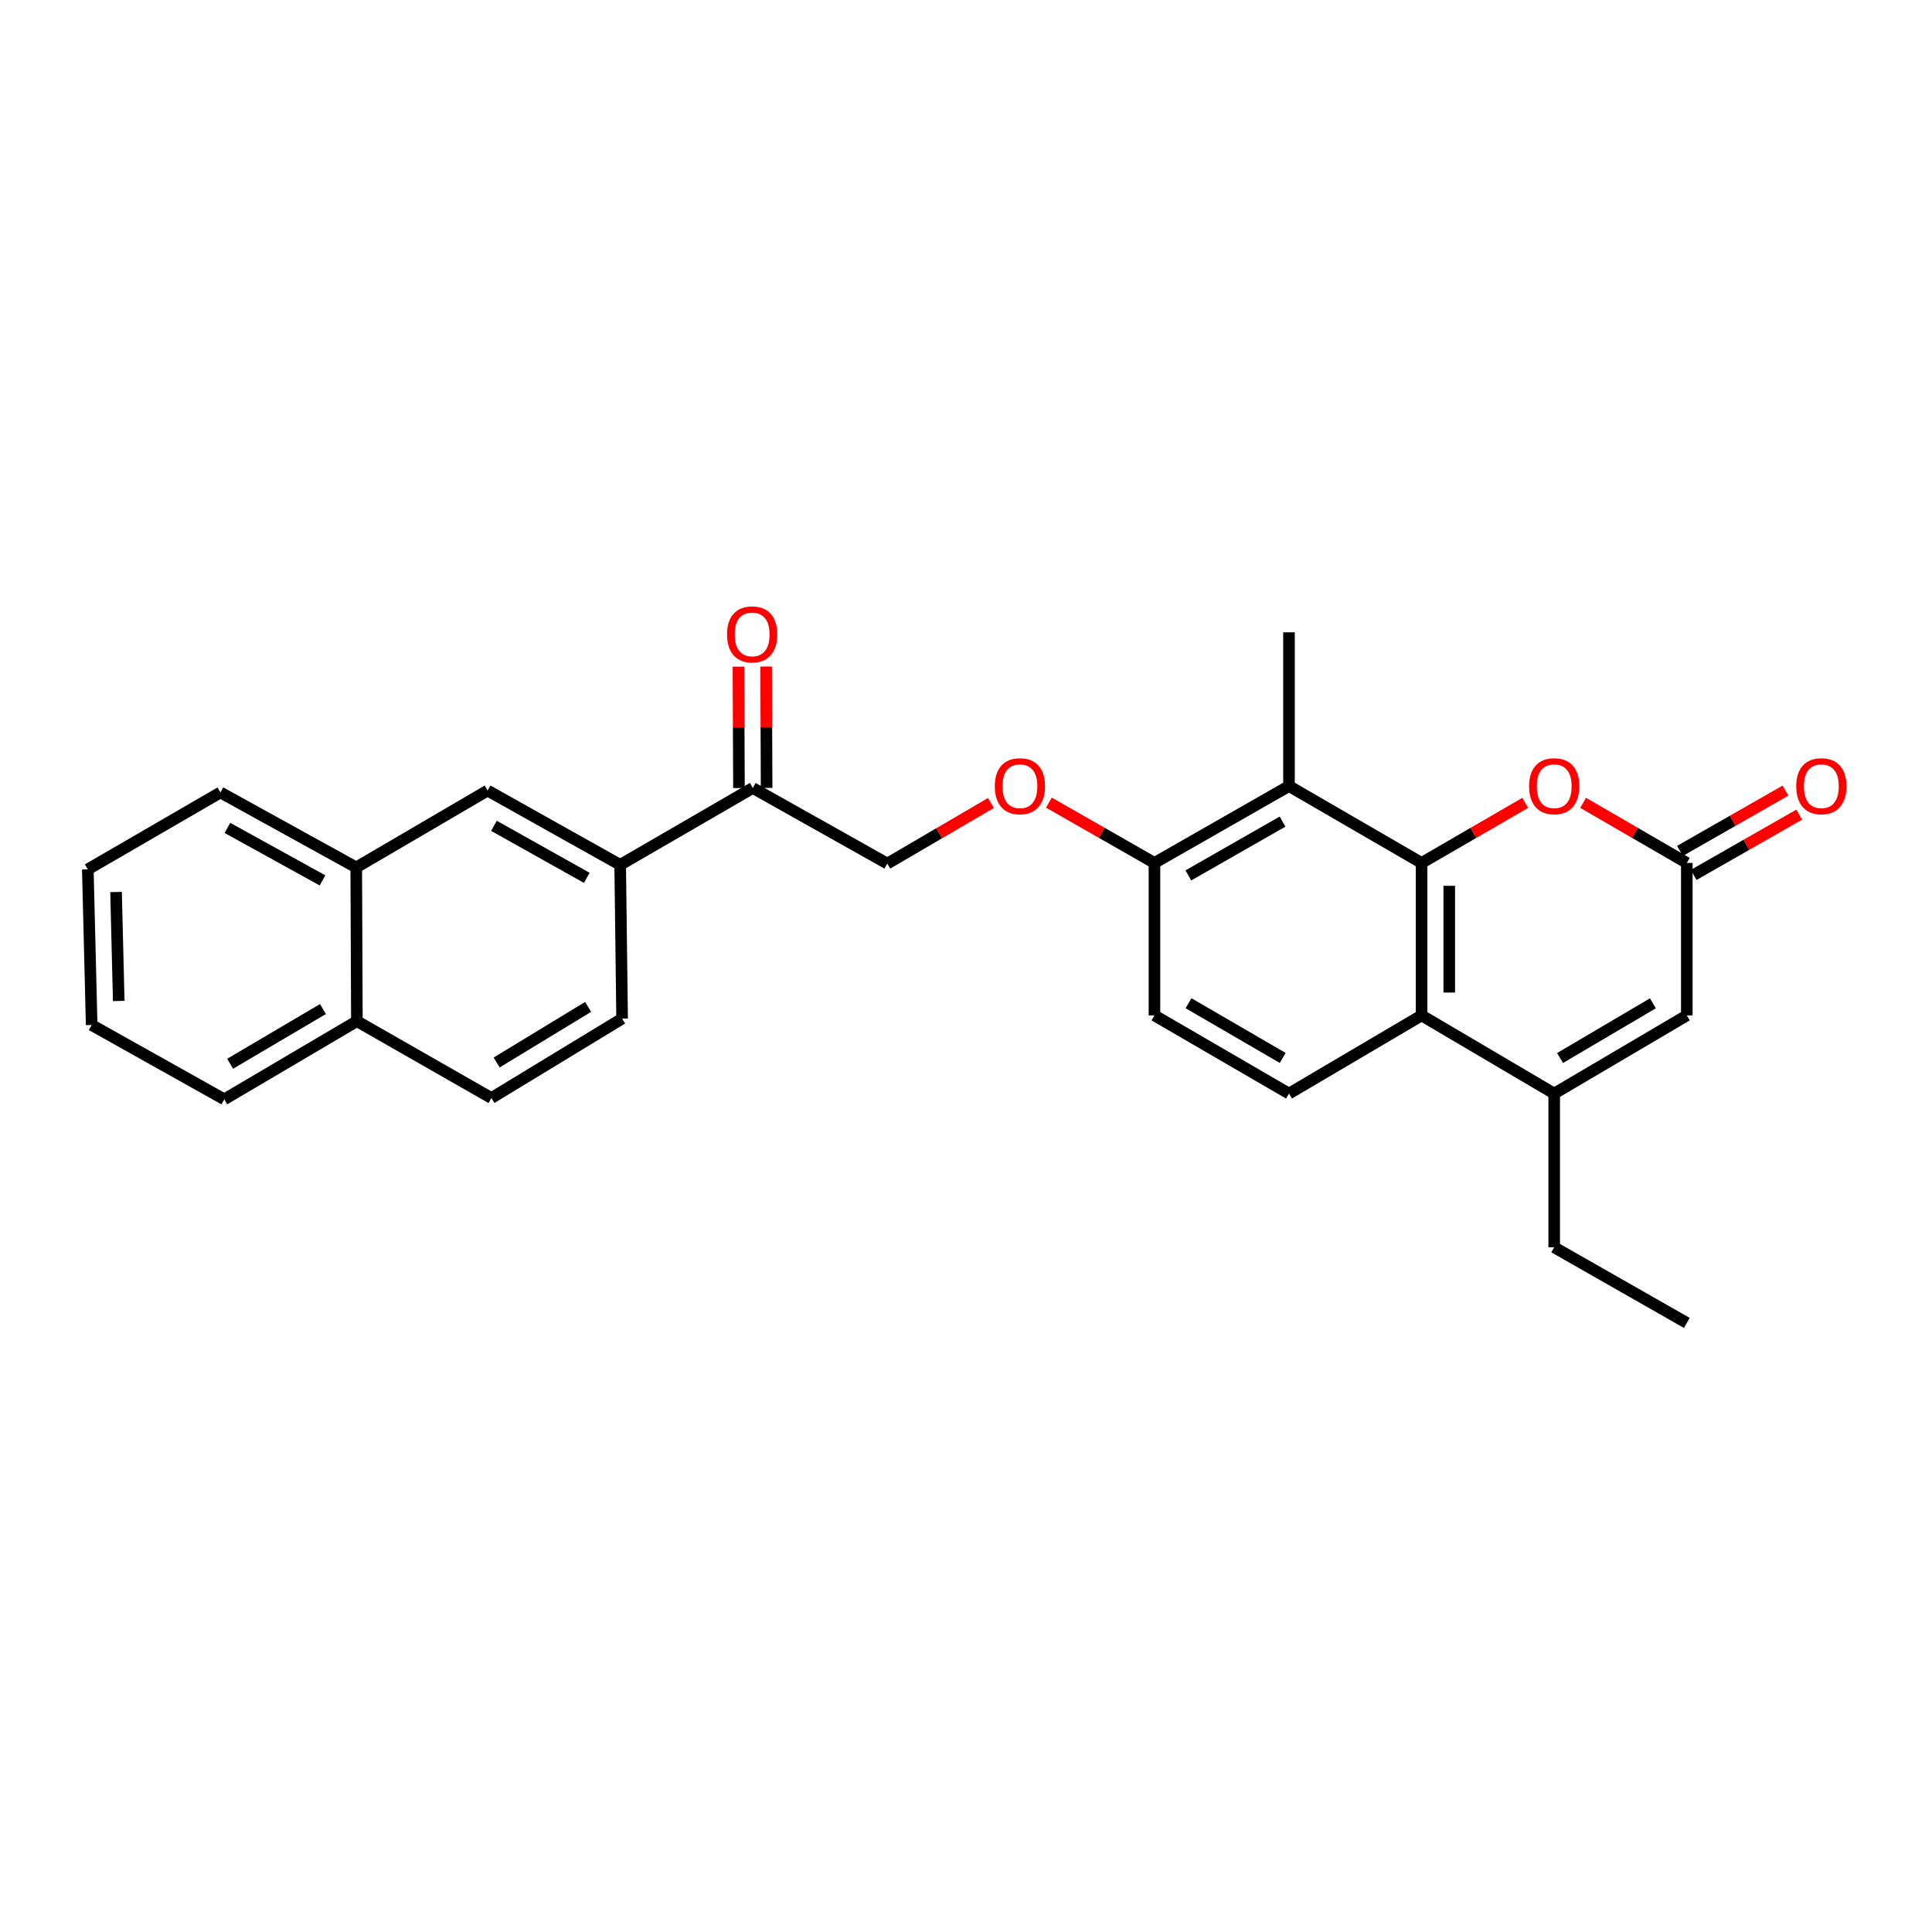 <?xml version='1.0' encoding='iso-8859-1'?>
<svg version='1.1' baseProfile='full'
              xmlns='http://www.w3.org/2000/svg'
                      xmlns:rdkit='http://www.rdkit.org/xml'
                      xmlns:xlink='http://www.w3.org/1999/xlink'
                  xml:space='preserve'
width='1000px' height='1000px' viewBox='0 0 1000 1000'>
<!-- END OF HEADER -->
<rect style='opacity:1.0;fill:#FFFFFF;stroke:none' width='1000' height='1000' x='0' y='0'> </rect>
<path class='bond-0' d='M 735.811,446.653 L 735.811,525.579' style='fill:none;fill-rule:evenodd;stroke:#000000;stroke-width:6px;stroke-linecap:butt;stroke-linejoin:miter;stroke-opacity:1' />
<path class='bond-0' d='M 750.13,458.492 L 750.13,513.74' style='fill:none;fill-rule:evenodd;stroke:#000000;stroke-width:6px;stroke-linecap:butt;stroke-linejoin:miter;stroke-opacity:1' />
<path class='bond-2' d='M 735.811,446.653 L 762.64,431.101' style='fill:none;fill-rule:evenodd;stroke:#000000;stroke-width:6px;stroke-linecap:butt;stroke-linejoin:miter;stroke-opacity:1' />
<path class='bond-2' d='M 762.64,431.101 L 789.469,415.549' style='fill:none;fill-rule:evenodd;stroke:#FF0000;stroke-width:6px;stroke-linecap:butt;stroke-linejoin:miter;stroke-opacity:1' />
<path class='bond-3' d='M 735.811,446.653 L 667.178,406.863' style='fill:none;fill-rule:evenodd;stroke:#000000;stroke-width:6px;stroke-linecap:butt;stroke-linejoin:miter;stroke-opacity:1' />
<path class='bond-1' d='M 735.811,525.579 L 804.453,566.029' style='fill:none;fill-rule:evenodd;stroke:#000000;stroke-width:6px;stroke-linecap:butt;stroke-linejoin:miter;stroke-opacity:1' />
<path class='bond-7' d='M 735.811,525.579 L 667.178,566.029' style='fill:none;fill-rule:evenodd;stroke:#000000;stroke-width:6px;stroke-linecap:butt;stroke-linejoin:miter;stroke-opacity:1' />
<path class='bond-20' d='M 804.453,566.029 L 804.453,645.608' style='fill:none;fill-rule:evenodd;stroke:#000000;stroke-width:6px;stroke-linecap:butt;stroke-linejoin:miter;stroke-opacity:1' />
<path class='bond-28' d='M 804.453,566.029 L 873.094,525.579' style='fill:none;fill-rule:evenodd;stroke:#000000;stroke-width:6px;stroke-linecap:butt;stroke-linejoin:miter;stroke-opacity:1' />
<path class='bond-28' d='M 807.479,547.626 L 855.528,519.311' style='fill:none;fill-rule:evenodd;stroke:#000000;stroke-width:6px;stroke-linecap:butt;stroke-linejoin:miter;stroke-opacity:1' />
<path class='bond-4' d='M 819.436,415.549 L 846.265,431.101' style='fill:none;fill-rule:evenodd;stroke:#FF0000;stroke-width:6px;stroke-linecap:butt;stroke-linejoin:miter;stroke-opacity:1' />
<path class='bond-4' d='M 846.265,431.101 L 873.094,446.653' style='fill:none;fill-rule:evenodd;stroke:#000000;stroke-width:6px;stroke-linecap:butt;stroke-linejoin:miter;stroke-opacity:1' />
<path class='bond-8' d='M 667.178,406.863 L 597.543,446.653' style='fill:none;fill-rule:evenodd;stroke:#000000;stroke-width:6px;stroke-linecap:butt;stroke-linejoin:miter;stroke-opacity:1' />
<path class='bond-8' d='M 663.837,425.264 L 615.092,453.117' style='fill:none;fill-rule:evenodd;stroke:#000000;stroke-width:6px;stroke-linecap:butt;stroke-linejoin:miter;stroke-opacity:1' />
<path class='bond-21' d='M 667.178,406.863 L 667.178,327.285' style='fill:none;fill-rule:evenodd;stroke:#000000;stroke-width:6px;stroke-linecap:butt;stroke-linejoin:miter;stroke-opacity:1' />
<path class='bond-5' d='M 873.094,446.653 L 873.094,525.579' style='fill:none;fill-rule:evenodd;stroke:#000000;stroke-width:6px;stroke-linecap:butt;stroke-linejoin:miter;stroke-opacity:1' />
<path class='bond-13' d='M 876.646,452.869 L 903.961,437.261' style='fill:none;fill-rule:evenodd;stroke:#000000;stroke-width:6px;stroke-linecap:butt;stroke-linejoin:miter;stroke-opacity:1' />
<path class='bond-13' d='M 903.961,437.261 L 931.276,421.653' style='fill:none;fill-rule:evenodd;stroke:#FF0000;stroke-width:6px;stroke-linecap:butt;stroke-linejoin:miter;stroke-opacity:1' />
<path class='bond-13' d='M 869.542,440.437 L 896.857,424.829' style='fill:none;fill-rule:evenodd;stroke:#000000;stroke-width:6px;stroke-linecap:butt;stroke-linejoin:miter;stroke-opacity:1' />
<path class='bond-13' d='M 896.857,424.829 L 924.172,409.221' style='fill:none;fill-rule:evenodd;stroke:#FF0000;stroke-width:6px;stroke-linecap:butt;stroke-linejoin:miter;stroke-opacity:1' />
<path class='bond-6' d='M 321.005,447.647 L 389.647,407.858' style='fill:none;fill-rule:evenodd;stroke:#000000;stroke-width:6px;stroke-linecap:butt;stroke-linejoin:miter;stroke-opacity:1' />
<path class='bond-9' d='M 321.005,447.647 L 252.372,409.186' style='fill:none;fill-rule:evenodd;stroke:#000000;stroke-width:6px;stroke-linecap:butt;stroke-linejoin:miter;stroke-opacity:1' />
<path class='bond-9' d='M 303.711,454.369 L 255.668,427.446' style='fill:none;fill-rule:evenodd;stroke:#000000;stroke-width:6px;stroke-linecap:butt;stroke-linejoin:miter;stroke-opacity:1' />
<path class='bond-16' d='M 321.005,447.647 L 322,527.234' style='fill:none;fill-rule:evenodd;stroke:#000000;stroke-width:6px;stroke-linecap:butt;stroke-linejoin:miter;stroke-opacity:1' />
<path class='bond-27' d='M 667.178,566.029 L 597.543,525.579' style='fill:none;fill-rule:evenodd;stroke:#000000;stroke-width:6px;stroke-linecap:butt;stroke-linejoin:miter;stroke-opacity:1' />
<path class='bond-27' d='M 663.925,547.58 L 615.18,519.266' style='fill:none;fill-rule:evenodd;stroke:#000000;stroke-width:6px;stroke-linecap:butt;stroke-linejoin:miter;stroke-opacity:1' />
<path class='bond-11' d='M 597.543,446.653 L 570.228,431.045' style='fill:none;fill-rule:evenodd;stroke:#000000;stroke-width:6px;stroke-linecap:butt;stroke-linejoin:miter;stroke-opacity:1' />
<path class='bond-11' d='M 570.228,431.045 L 542.912,415.437' style='fill:none;fill-rule:evenodd;stroke:#FF0000;stroke-width:6px;stroke-linecap:butt;stroke-linejoin:miter;stroke-opacity:1' />
<path class='bond-14' d='M 597.543,446.653 L 597.543,525.579' style='fill:none;fill-rule:evenodd;stroke:#000000;stroke-width:6px;stroke-linecap:butt;stroke-linejoin:miter;stroke-opacity:1' />
<path class='bond-12' d='M 252.372,409.186 L 184.391,448.976' style='fill:none;fill-rule:evenodd;stroke:#000000;stroke-width:6px;stroke-linecap:butt;stroke-linejoin:miter;stroke-opacity:1' />
<path class='bond-10' d='M 389.647,407.858 L 459.282,446.987' style='fill:none;fill-rule:evenodd;stroke:#000000;stroke-width:6px;stroke-linecap:butt;stroke-linejoin:miter;stroke-opacity:1' />
<path class='bond-17' d='M 396.806,407.827 L 396.671,376.412' style='fill:none;fill-rule:evenodd;stroke:#000000;stroke-width:6px;stroke-linecap:butt;stroke-linejoin:miter;stroke-opacity:1' />
<path class='bond-17' d='M 396.671,376.412 L 396.536,344.998' style='fill:none;fill-rule:evenodd;stroke:#FF0000;stroke-width:6px;stroke-linecap:butt;stroke-linejoin:miter;stroke-opacity:1' />
<path class='bond-17' d='M 382.487,407.889 L 382.352,376.474' style='fill:none;fill-rule:evenodd;stroke:#000000;stroke-width:6px;stroke-linecap:butt;stroke-linejoin:miter;stroke-opacity:1' />
<path class='bond-17' d='M 382.352,376.474 L 382.217,345.059' style='fill:none;fill-rule:evenodd;stroke:#FF0000;stroke-width:6px;stroke-linecap:butt;stroke-linejoin:miter;stroke-opacity:1' />
<path class='bond-15' d='M 512.92,415.626 L 486.101,431.307' style='fill:none;fill-rule:evenodd;stroke:#FF0000;stroke-width:6px;stroke-linecap:butt;stroke-linejoin:miter;stroke-opacity:1' />
<path class='bond-15' d='M 486.101,431.307 L 459.282,446.987' style='fill:none;fill-rule:evenodd;stroke:#000000;stroke-width:6px;stroke-linecap:butt;stroke-linejoin:miter;stroke-opacity:1' />
<path class='bond-22' d='M 184.391,448.976 L 114.096,410.173' style='fill:none;fill-rule:evenodd;stroke:#000000;stroke-width:6px;stroke-linecap:butt;stroke-linejoin:miter;stroke-opacity:1' />
<path class='bond-22' d='M 166.927,455.691 L 117.72,428.529' style='fill:none;fill-rule:evenodd;stroke:#000000;stroke-width:6px;stroke-linecap:butt;stroke-linejoin:miter;stroke-opacity:1' />
<path class='bond-29' d='M 184.391,448.976 L 184.726,528.554' style='fill:none;fill-rule:evenodd;stroke:#000000;stroke-width:6px;stroke-linecap:butt;stroke-linejoin:miter;stroke-opacity:1' />
<path class='bond-19' d='M 322,527.234 L 254.353,568.344' style='fill:none;fill-rule:evenodd;stroke:#000000;stroke-width:6px;stroke-linecap:butt;stroke-linejoin:miter;stroke-opacity:1' />
<path class='bond-19' d='M 304.417,521.164 L 257.064,549.941' style='fill:none;fill-rule:evenodd;stroke:#000000;stroke-width:6px;stroke-linecap:butt;stroke-linejoin:miter;stroke-opacity:1' />
<path class='bond-18' d='M 184.726,528.554 L 254.353,568.344' style='fill:none;fill-rule:evenodd;stroke:#000000;stroke-width:6px;stroke-linecap:butt;stroke-linejoin:miter;stroke-opacity:1' />
<path class='bond-23' d='M 184.726,528.554 L 116.084,569.004' style='fill:none;fill-rule:evenodd;stroke:#000000;stroke-width:6px;stroke-linecap:butt;stroke-linejoin:miter;stroke-opacity:1' />
<path class='bond-23' d='M 167.16,522.286 L 119.111,550.601' style='fill:none;fill-rule:evenodd;stroke:#000000;stroke-width:6px;stroke-linecap:butt;stroke-linejoin:miter;stroke-opacity:1' />
<path class='bond-24' d='M 804.453,645.608 L 873.094,684.737' style='fill:none;fill-rule:evenodd;stroke:#000000;stroke-width:6px;stroke-linecap:butt;stroke-linejoin:miter;stroke-opacity:1' />
<path class='bond-25' d='M 114.096,410.173 L 45.455,449.97' style='fill:none;fill-rule:evenodd;stroke:#000000;stroke-width:6px;stroke-linecap:butt;stroke-linejoin:miter;stroke-opacity:1' />
<path class='bond-26' d='M 116.084,569.004 L 47.443,530.543' style='fill:none;fill-rule:evenodd;stroke:#000000;stroke-width:6px;stroke-linecap:butt;stroke-linejoin:miter;stroke-opacity:1' />
<path class='bond-30' d='M 45.455,449.97 L 47.443,530.543' style='fill:none;fill-rule:evenodd;stroke:#000000;stroke-width:6px;stroke-linecap:butt;stroke-linejoin:miter;stroke-opacity:1' />
<path class='bond-30' d='M 60.067,461.703 L 61.459,518.104' style='fill:none;fill-rule:evenodd;stroke:#000000;stroke-width:6px;stroke-linecap:butt;stroke-linejoin:miter;stroke-opacity:1' />
<path  class='atom-3' d='M 791.453 406.943
Q 791.453 400.143, 794.813 396.343
Q 798.173 392.543, 804.453 392.543
Q 810.733 392.543, 814.093 396.343
Q 817.453 400.143, 817.453 406.943
Q 817.453 413.823, 814.053 417.743
Q 810.653 421.623, 804.453 421.623
Q 798.213 421.623, 794.813 417.743
Q 791.453 413.863, 791.453 406.943
M 804.453 418.423
Q 808.773 418.423, 811.093 415.543
Q 813.453 412.623, 813.453 406.943
Q 813.453 401.383, 811.093 398.583
Q 808.773 395.743, 804.453 395.743
Q 800.133 395.743, 797.773 398.543
Q 795.453 401.343, 795.453 406.943
Q 795.453 412.663, 797.773 415.543
Q 800.133 418.423, 804.453 418.423
' fill='#FF0000'/>
<path  class='atom-12' d='M 514.907 406.943
Q 514.907 400.143, 518.267 396.343
Q 521.627 392.543, 527.907 392.543
Q 534.187 392.543, 537.547 396.343
Q 540.907 400.143, 540.907 406.943
Q 540.907 413.823, 537.507 417.743
Q 534.107 421.623, 527.907 421.623
Q 521.667 421.623, 518.267 417.743
Q 514.907 413.863, 514.907 406.943
M 527.907 418.423
Q 532.227 418.423, 534.547 415.543
Q 536.907 412.623, 536.907 406.943
Q 536.907 401.383, 534.547 398.583
Q 532.227 395.743, 527.907 395.743
Q 523.587 395.743, 521.227 398.543
Q 518.907 401.343, 518.907 406.943
Q 518.907 412.663, 521.227 415.543
Q 523.587 418.423, 527.907 418.423
' fill='#FF0000'/>
<path  class='atom-14' d='M 929.729 406.943
Q 929.729 400.143, 933.089 396.343
Q 936.449 392.543, 942.729 392.543
Q 949.009 392.543, 952.369 396.343
Q 955.729 400.143, 955.729 406.943
Q 955.729 413.823, 952.329 417.743
Q 948.929 421.623, 942.729 421.623
Q 936.489 421.623, 933.089 417.743
Q 929.729 413.863, 929.729 406.943
M 942.729 418.423
Q 947.049 418.423, 949.369 415.543
Q 951.729 412.623, 951.729 406.943
Q 951.729 401.383, 949.369 398.583
Q 947.049 395.743, 942.729 395.743
Q 938.409 395.743, 936.049 398.543
Q 933.729 401.343, 933.729 406.943
Q 933.729 412.663, 936.049 415.543
Q 938.409 418.423, 942.729 418.423
' fill='#FF0000'/>
<path  class='atom-18' d='M 376.305 328.359
Q 376.305 321.559, 379.665 317.759
Q 383.025 313.959, 389.305 313.959
Q 395.585 313.959, 398.945 317.759
Q 402.305 321.559, 402.305 328.359
Q 402.305 335.239, 398.905 339.159
Q 395.505 343.039, 389.305 343.039
Q 383.065 343.039, 379.665 339.159
Q 376.305 335.279, 376.305 328.359
M 389.305 339.839
Q 393.625 339.839, 395.945 336.959
Q 398.305 334.039, 398.305 328.359
Q 398.305 322.799, 395.945 319.999
Q 393.625 317.159, 389.305 317.159
Q 384.985 317.159, 382.625 319.959
Q 380.305 322.759, 380.305 328.359
Q 380.305 334.079, 382.625 336.959
Q 384.985 339.839, 389.305 339.839
' fill='#FF0000'/>
</svg>
